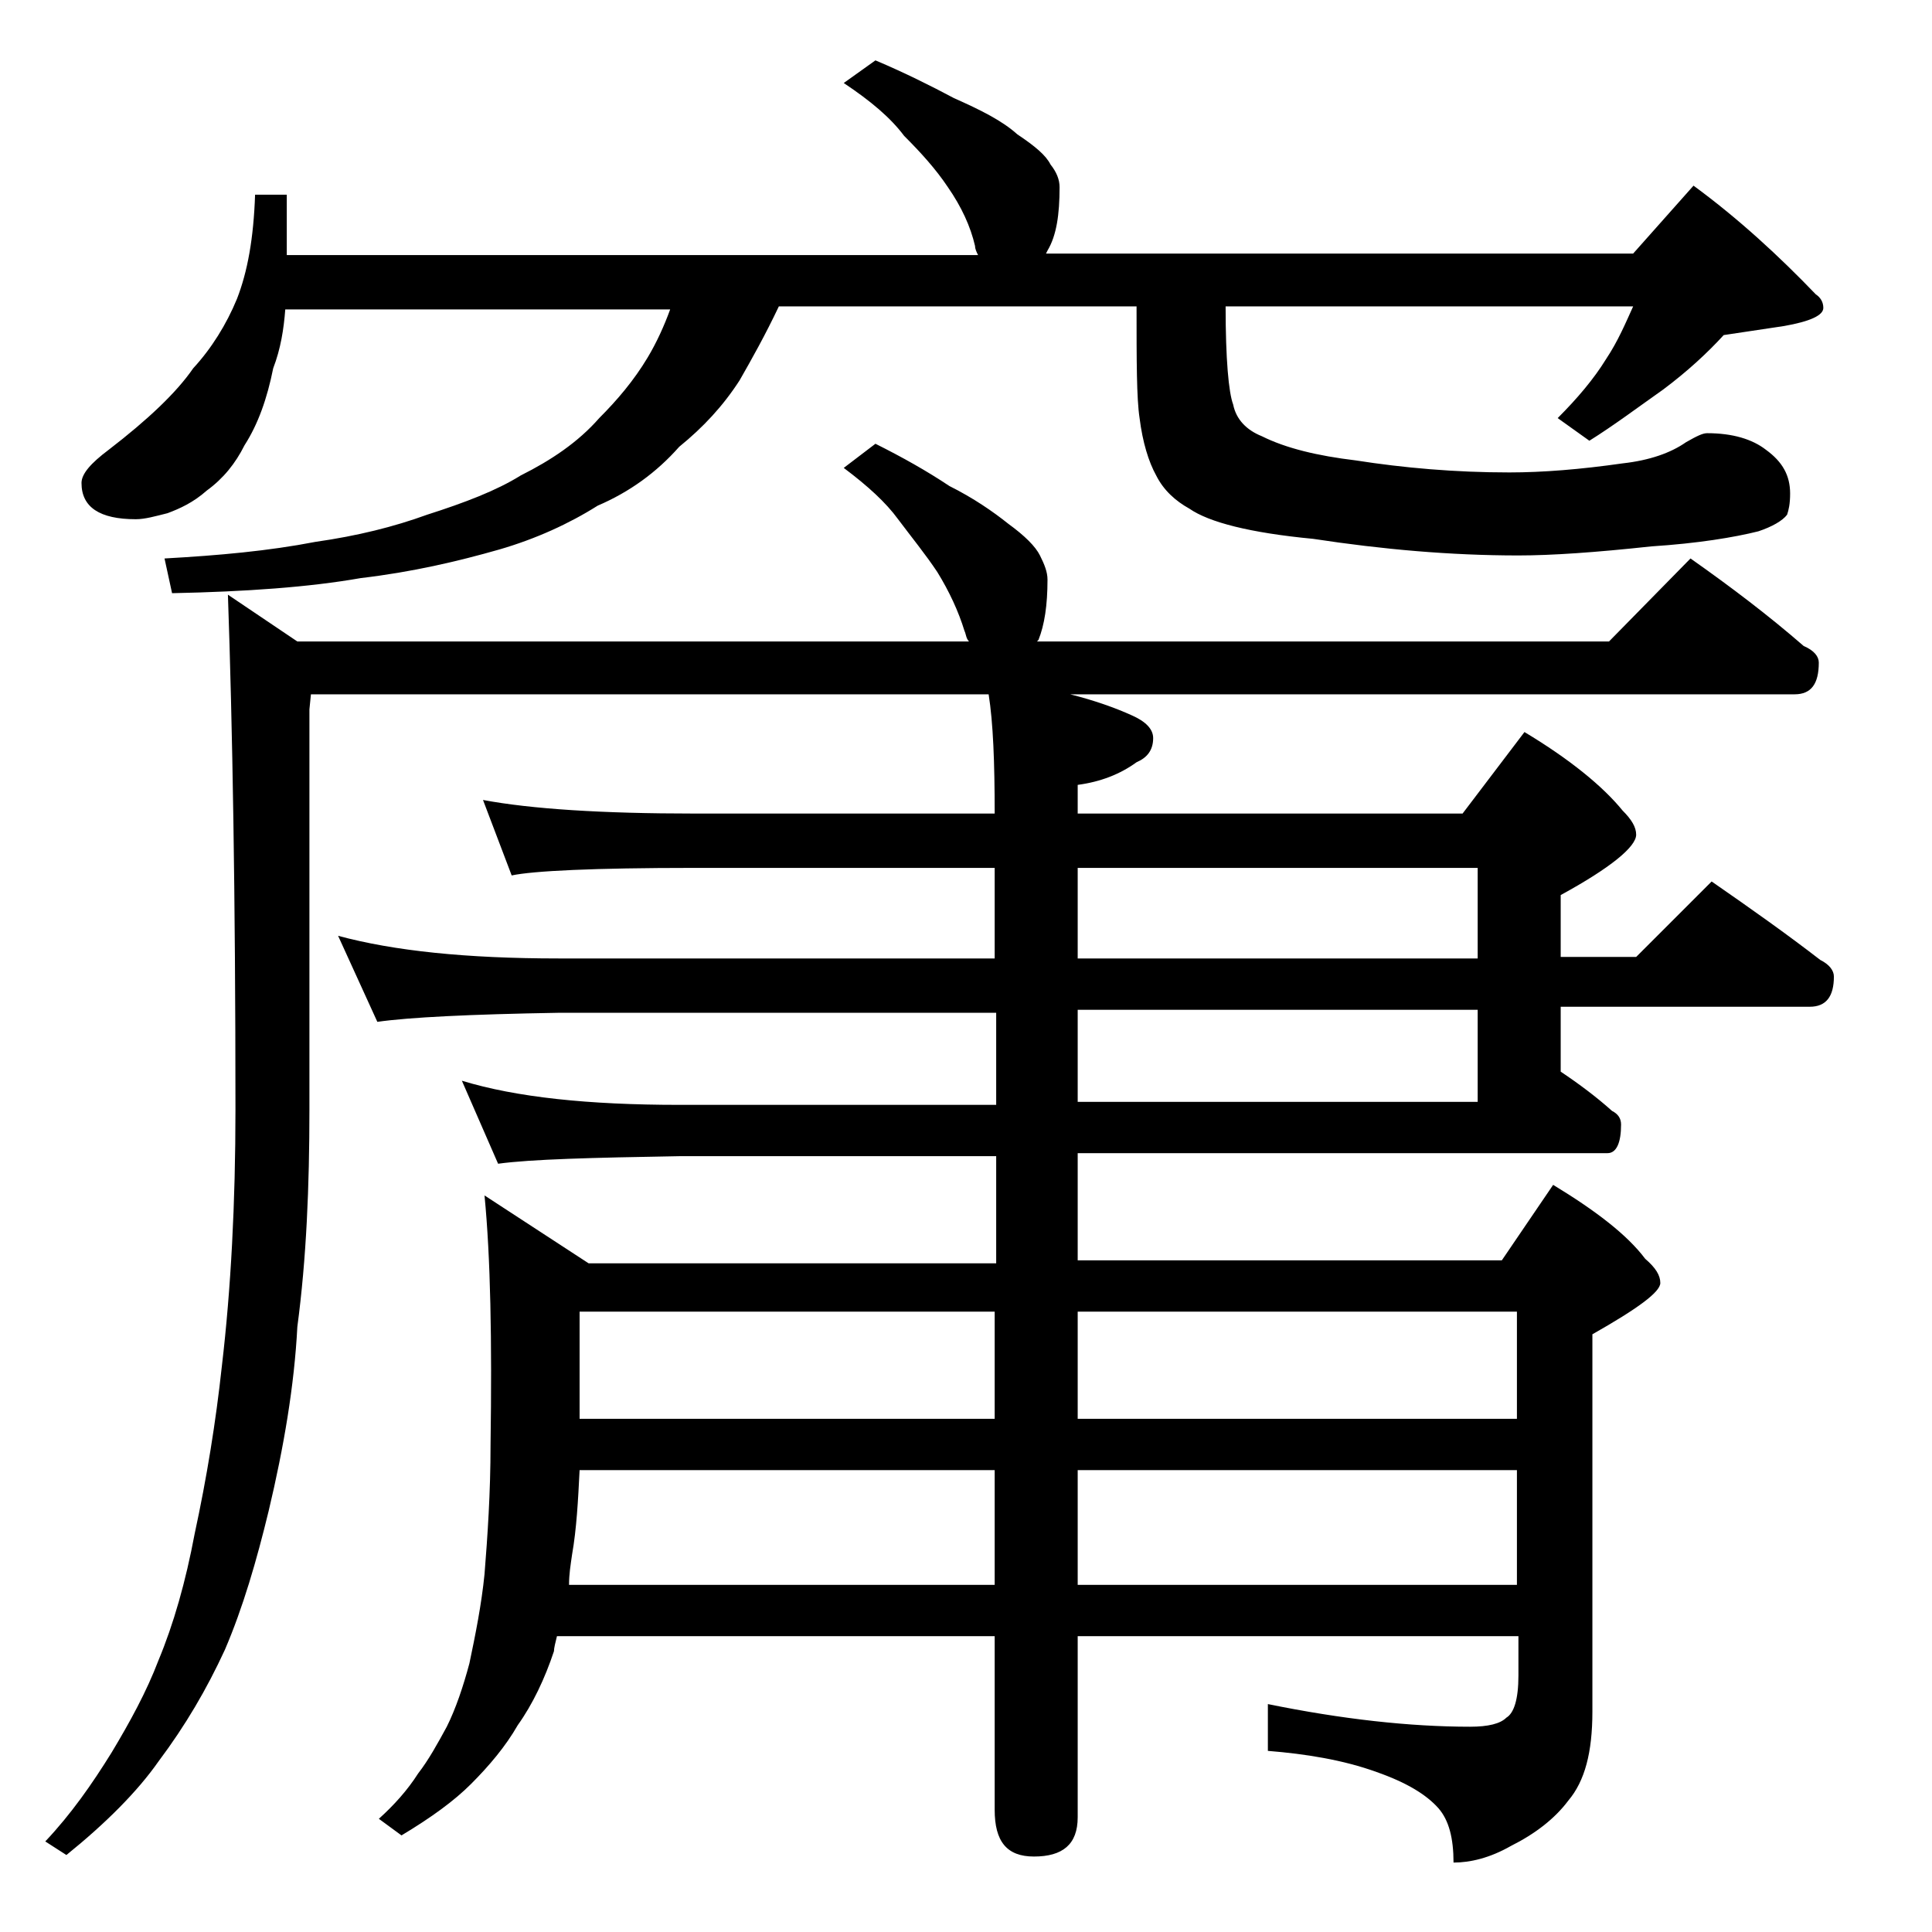 <?xml version="1.0" encoding="utf-8"?>
<!-- Generator: Adobe Illustrator 18.0.0, SVG Export Plug-In . SVG Version: 6.00 Build 0)  -->
<!DOCTYPE svg PUBLIC "-//W3C//DTD SVG 1.1//EN" "http://www.w3.org/Graphics/SVG/1.1/DTD/svg11.dtd">
<svg version="1.1" id="Layer_1" xmlns="http://www.w3.org/2000/svg" xmlns:xlink="http://www.w3.org/1999/xlink" x="0px" y="0px"
	 viewBox="0 0 128 128" enable-background="new 0 0 128 128" xml:space="preserve">
<path d="M58,29.4c1.8,0.9,3.4,1.8,4.9,2.8c1.6,0.8,2.9,1.7,3.9,2.5c1.1,0.8,1.8,1.5,2.1,2.1c0.3,0.6,0.5,1.1,0.5,1.6
	c0,1.7-0.2,3-0.6,4l-0.1,0.1h37.9L112,37c2.7,1.9,5.2,3.8,7.5,5.8c0.7,0.3,1,0.7,1,1.1c0,1.4-0.5,2.1-1.6,2.1h-48
	c1.6,0.4,3,0.9,4.1,1.4c0.9,0.4,1.4,0.9,1.4,1.5c0,0.8-0.4,1.3-1.1,1.6c-1.1,0.8-2.4,1.3-3.9,1.5v1.9h25.5l4.1-5.4
	c3,1.8,5.2,3.6,6.5,5.2c0.6,0.6,0.9,1.1,0.9,1.6c0,0.8-1.7,2.2-5,4v4.1h5l5-5c2.6,1.8,5,3.5,7.2,5.2c0.6,0.3,0.9,0.7,0.9,1.1
	c0,1.3-0.5,2-1.6,2h-16.5V71c1.2,0.8,2.4,1.7,3.4,2.6c0.4,0.2,0.6,0.5,0.6,0.9c0,1.2-0.3,1.9-0.9,1.9H71.4v7.1h28.1l3.4-5
	c2.8,1.7,4.9,3.3,6.1,4.9c0.7,0.6,1,1.1,1,1.6c0,0.6-1.5,1.7-4.5,3.4v25c0,2.7-0.5,4.6-1.6,5.9c-0.9,1.2-2.2,2.2-3.8,3
	c-1.4,0.8-2.7,1.1-3.8,1.1c0-1.6-0.3-2.8-1-3.6c-0.8-0.9-2.1-1.7-4.1-2.4c-2.2-0.8-4.7-1.2-7.2-1.4v-3.1c4.9,1,9.4,1.5,13.4,1.5
	c1.2,0,2-0.2,2.4-0.6c0.5-0.3,0.8-1.2,0.8-2.8v-2.6H71.4v12c0,1.8-1,2.6-2.9,2.6c-1.8,0-2.6-1-2.6-3.1v-11.5h-29
	c-0.1,0.4-0.2,0.8-0.2,1c-0.6,1.8-1.4,3.5-2.4,4.9c-0.8,1.4-1.9,2.7-3.1,3.9c-1.1,1.1-2.6,2.2-4.6,3.4l-1.5-1.1c1-0.9,1.9-1.9,2.6-3
	c0.7-0.9,1.3-2,1.9-3.1c0.6-1.2,1.1-2.7,1.5-4.2c0.4-1.9,0.8-3.9,1-5.9c0.2-2.5,0.4-5.4,0.4-8.6c0.1-6.9,0-12.4-0.4-16.5l6.9,4.5h27
	v-7.1h-21c-5.8,0.1-9.8,0.2-12,0.5l-2.4-5.5c3.6,1.1,8.4,1.6,14.4,1.6h21v-6.1H37c-5.9,0.1-9.9,0.3-12,0.6L22.4,62
	c3.7,1,8.5,1.5,14.6,1.5h28.9v-6H46c-6.7,0-10.7,0.2-12.1,0.5L32,53c3.2,0.6,7.9,0.9,14,0.9h19.9c0-3.4-0.1-6-0.4-7.9H20.6l-0.1,1
	v26.5c0,5.1-0.2,9.9-0.8,14.4c-0.2,3.9-0.9,8-1.9,12.2c-0.8,3.3-1.7,6.4-2.9,9.2c-1.2,2.6-2.6,5-4.4,7.4c-1.4,2-3.5,4.1-6.1,6.2
	L3,122c1.7-1.8,3.1-3.8,4.4-5.9c1.2-2,2.3-4,3.1-6.1c1-2.4,1.8-5.2,2.4-8.4c0.8-3.7,1.4-7.4,1.8-11.1c0.6-5.1,0.9-10.8,0.9-17
	c0-14.2-0.2-25.5-0.5-34.1l4.6,3.1h44.5C64,42.3,64,42,63.9,41.8c-0.4-1.3-1-2.6-1.8-3.9c-0.8-1.2-1.7-2.3-2.6-3.5
	c-0.8-1.1-2-2.2-3.6-3.4L58,29.4z M58,4c1.9,0.8,3.7,1.7,5.2,2.5c1.8,0.8,3.2,1.5,4.2,2.4c1.2,0.8,1.9,1.4,2.2,2
	c0.4,0.5,0.6,1,0.6,1.5c0,1.8-0.2,3.2-0.8,4.2l-0.1,0.2h38.9l4-4.5c3,2.2,5.7,4.7,8.1,7.2c0.3,0.2,0.5,0.5,0.5,0.9
	c0,0.5-0.9,0.9-2.6,1.2c-1.3,0.2-2.7,0.4-4,0.6c-1.1,1.2-2.4,2.4-4,3.6c-1.7,1.2-3.3,2.4-4.9,3.4l-2.1-1.5c1.3-1.3,2.4-2.6,3.2-3.9
	c0.8-1.2,1.3-2.4,1.8-3.5h-27c0,3.5,0.2,5.7,0.5,6.5c0.2,1,0.9,1.7,1.9,2.1c1.6,0.8,3.7,1.3,6.2,1.6c3.2,0.5,6.6,0.8,10.2,0.8
	c2.2,0,4.7-0.2,7.5-0.6c1.8-0.2,3.2-0.7,4.2-1.4c0.7-0.4,1.1-0.6,1.4-0.6c1.7,0,3,0.4,3.9,1.1c1.1,0.8,1.6,1.7,1.6,2.9
	c0,0.7-0.1,1.1-0.2,1.4c-0.3,0.4-1,0.8-1.9,1.1c-1.6,0.4-4,0.8-7.1,1c-3.7,0.4-6.6,0.6-8.8,0.6c-4.5,0-9-0.4-13.6-1.1
	c-4.2-0.4-6.9-1.1-8.2-2c-0.9-0.5-1.7-1.2-2.2-2.2c-0.5-0.9-0.9-2.2-1.1-3.8c-0.2-1.3-0.2-3.8-0.2-7.4H51.6
	c-0.9,1.9-1.8,3.5-2.6,4.9c-1.1,1.7-2.4,3.1-4,4.4c-1.5,1.7-3.3,3-5.4,3.9c-1.9,1.2-4.1,2.2-6.5,2.9c-2.8,0.8-5.8,1.5-9.2,1.9
	c-3.4,0.6-7.6,0.9-12.5,1L10.9,37c3.6-0.2,6.9-0.5,10-1.1c2.8-0.4,5.2-1,7.4-1.8c2.5-0.8,4.6-1.6,6.2-2.6c2-1,3.8-2.2,5.2-3.8
	c1.2-1.2,2.3-2.5,3.2-4c0.6-1,1.1-2.1,1.5-3.2H18.9c-0.1,1.3-0.3,2.6-0.8,3.9c-0.4,2-1,3.7-1.9,5.1c-0.6,1.2-1.4,2.2-2.5,3
	c-0.9,0.8-1.8,1.2-2.6,1.5c-0.8,0.2-1.5,0.4-2.1,0.4c-2.4,0-3.6-0.8-3.6-2.4c0-0.6,0.6-1.3,1.8-2.2c2.6-2,4.5-3.8,5.6-5.4
	c1.2-1.3,2.2-2.9,2.9-4.6c0.7-1.8,1.1-4,1.2-6.9H19v4h45.8c-0.1-0.2-0.2-0.4-0.2-0.6c-0.3-1.3-0.9-2.6-1.8-3.9
	c-0.8-1.2-1.8-2.3-2.9-3.4c-0.9-1.2-2.2-2.3-4-3.5L58,4z M38.4,97.4c-0.1,2-0.2,3.9-0.5,5.6c-0.1,0.7-0.2,1.3-0.2,2h28.2v-7.6H38.4z
	 M38.4,86.9V94h27.5v-7.1H38.4z M97.9,63.5v-6H71.4v6H97.9z M97.9,73v-6.1H71.4V73H97.9z M71.4,86.9V94h29.1v-7.1H71.4z M71.4,97.4
	v7.6h29.1v-7.6H71.4z"/>
</svg>
